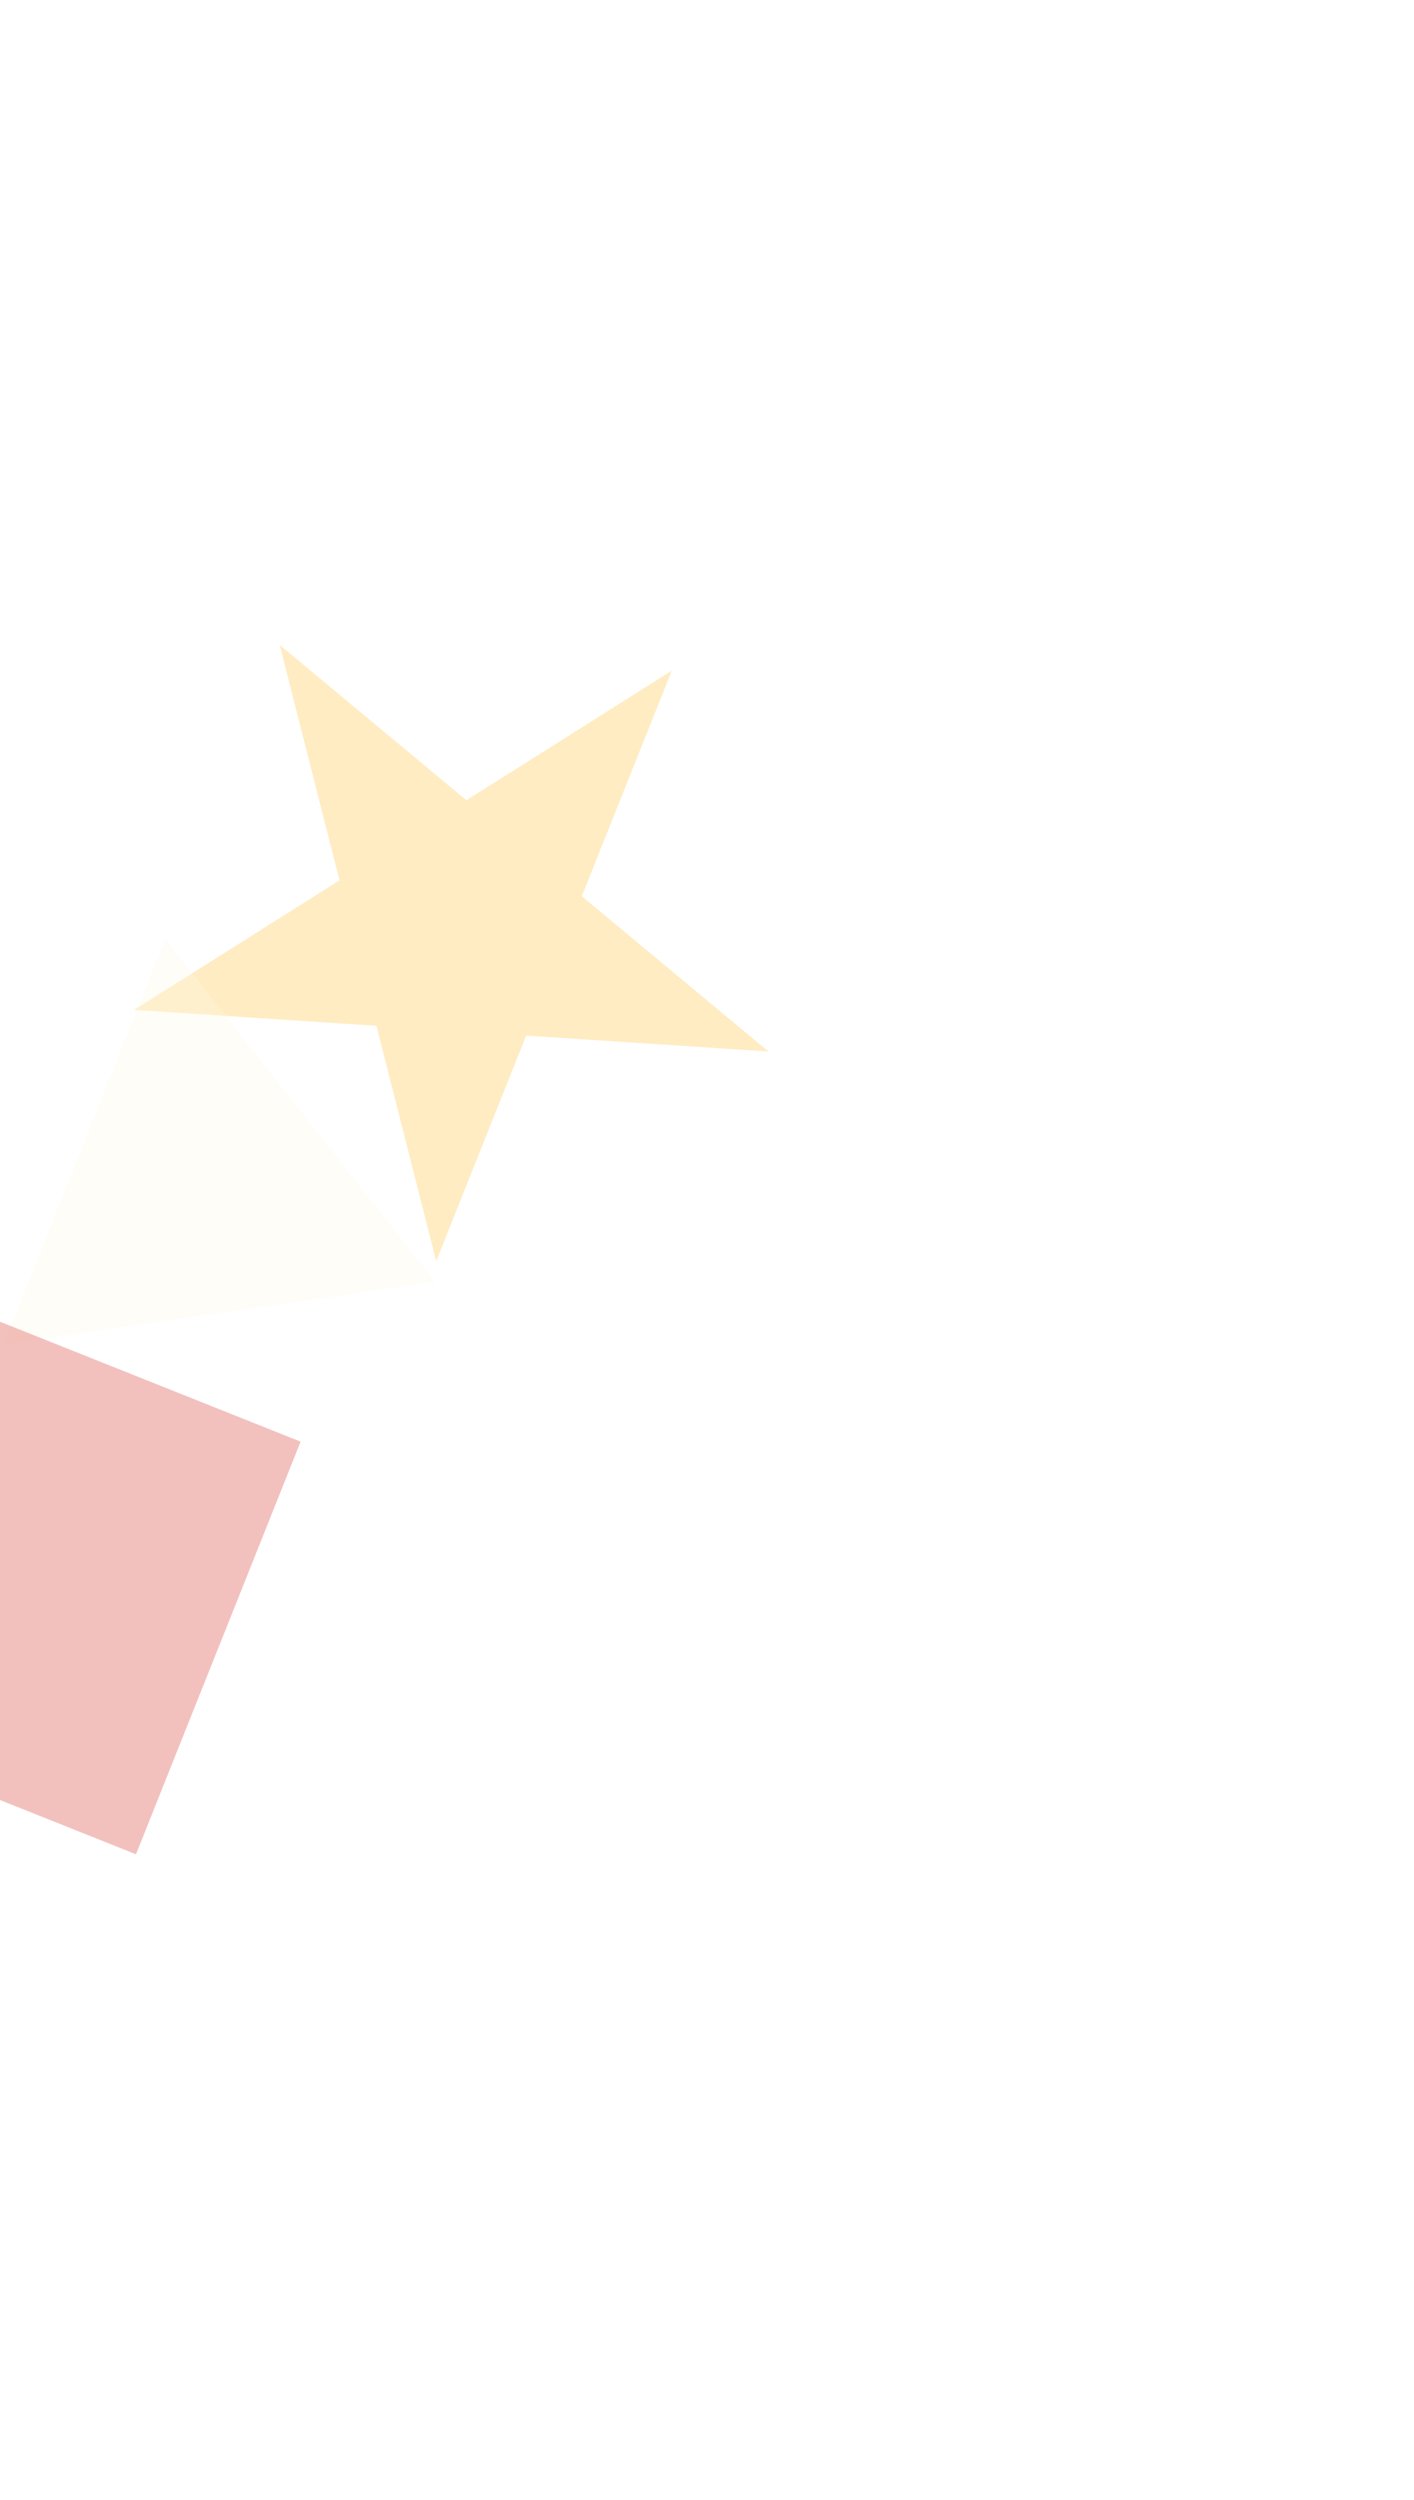 <svg width="474" height="838" viewBox="0 0 474 838" fill="none" xmlns="http://www.w3.org/2000/svg">
<g filter="url(#filter0_f_19859_100003)">
<path d="M257.609 352.475L176.387 347.151L146.224 422.752L126.189 343.86L44.967 338.536L113.806 295.103L93.771 216.211L156.351 268.259L225.191 224.825L195.028 300.427L257.609 352.475Z" fill="#FFBF35" fill-opacity="0.3"/>
</g>
<g filter="url(#filter1_f_19859_100003)">
<path d="M145.913 429.646L1.146 450.636L55.353 314.769L145.913 429.646Z" fill="#FEF9E8" fill-opacity="0.3"/>
</g>
<g filter="url(#filter2_f_19859_100003)">
<rect x="100.768" y="483.261" width="148.917" height="148.917" transform="rotate(111.75 100.768 483.261)" fill="#D43126" fill-opacity="0.3"/>
</g>
<defs>
<filter id="filter0_f_19859_100003" x="-171.244" y="-0" width="645.064" height="638.963" filterUnits="userSpaceOnUse" color-interpolation-filters="sRGB">
<feFlood flood-opacity="0" result="BackgroundImageFix"/>
<feBlend mode="normal" in="SourceGraphic" in2="BackgroundImageFix" result="shape"/>
<feGaussianBlur stdDeviation="108.105" result="effect1_foregroundBlur_19859_100003"/>
</filter>
<filter id="filter1_f_19859_100003" x="-215.064" y="98.558" width="577.189" height="568.288" filterUnits="userSpaceOnUse" color-interpolation-filters="sRGB">
<feFlood flood-opacity="0" result="BackgroundImageFix"/>
<feBlend mode="normal" in="SourceGraphic" in2="BackgroundImageFix" result="shape"/>
<feGaussianBlur stdDeviation="108.105" result="effect1_foregroundBlur_19859_100003"/>
</filter>
<filter id="filter2_f_19859_100003" x="-308.941" y="211.867" width="625.92" height="625.92" filterUnits="userSpaceOnUse" color-interpolation-filters="sRGB">
<feFlood flood-opacity="0" result="BackgroundImageFix"/>
<feBlend mode="normal" in="SourceGraphic" in2="BackgroundImageFix" result="shape"/>
<feGaussianBlur stdDeviation="108.105" result="effect1_foregroundBlur_19859_100003"/>
</filter>
</defs>
</svg>
